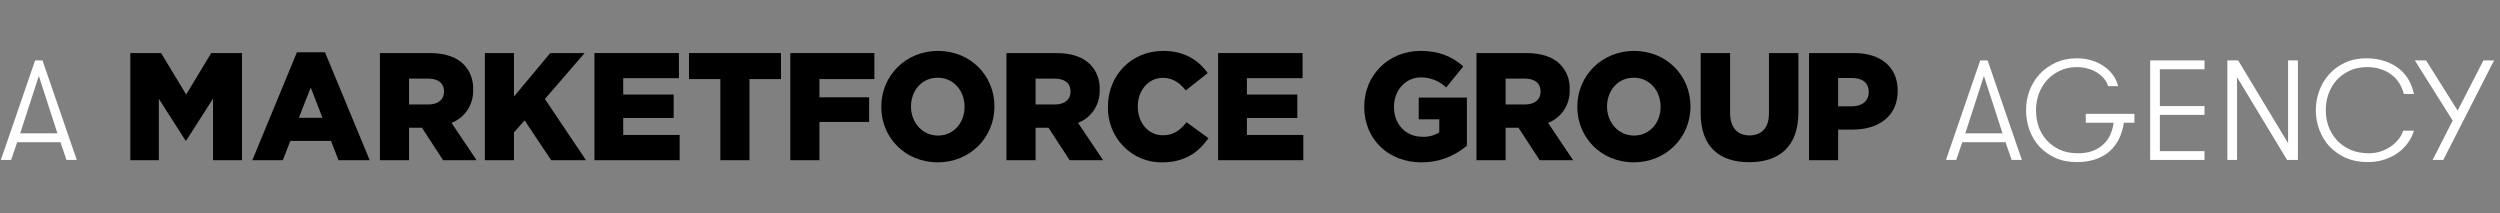 <svg width="422" height="36" viewBox="0 0 422 36" fill="none" xmlns="http://www.w3.org/2000/svg">
<rect x="0" y="0" width="422" height="36" fill="#808080" stroke="none"/>
<path d="M11.232 27L10.2 24H2.904L1.872 27H0.144L5.928 10.2H7.176L12.96 27H11.232ZM6.552 12.816L3.408 22.512H9.696L6.552 12.816Z" fill="white" style="fill:white;fill-opacity:1;"/>
<path d="M35.654 8.955L31.425 15.959L27.193 8.955H22V27.041H26.814V16.681L31.323 23.734H31.424L35.958 16.657V27.041H40.848V8.955H35.654Z" fill="#CC1F24" style="fill:#CC1F24;fill:color(display-p3 0.8 0.122 0.141);fill-opacity:1;"/>
<path d="M52.451 14.77L54.427 19.885H50.449L52.451 14.77ZM50.12 8.828L42.597 27.04H47.741L49.007 23.784H55.871L57.137 27.04H62.406L54.858 8.828H50.12Z" fill="#CC1F24" style="fill:#CC1F24;fill:color(display-p3 0.8 0.122 0.141);fill-opacity:1;"/>
<path d="M72.314 17.636C73.961 17.636 74.951 16.81 74.951 15.492V15.441C74.951 13.993 73.912 13.27 72.291 13.27H69.048V17.636H72.314ZM64.132 8.955H72.517C75.228 8.955 77.103 9.678 78.294 10.893C78.825 11.447 79.238 12.107 79.508 12.832C79.778 13.556 79.899 14.33 79.863 15.104V15.156C79.907 16.359 79.578 17.545 78.923 18.547C78.269 19.549 77.321 20.315 76.216 20.737L80.446 27.041H74.796L71.225 21.564H69.046V27.042H64.132V8.955Z" fill="#CC1F24" style="fill:#CC1F24;fill:color(display-p3 0.8 0.122 0.141);fill-opacity:1;"/>
<path d="M92.888 8.955L86.758 16.293V8.955H81.844V27.041H86.758V22.34L88.556 20.325L93.04 27.043H98.919L91.979 16.71L98.687 8.955H92.888Z" fill="#CC1F24" style="fill:#CC1F24;fill:color(display-p3 0.8 0.122 0.141);fill-opacity:1;"/>
<path d="M100.339 8.955V27.041H114.726V22.779H105.202V19.912H113.714V15.959H105.202V13.192H114.601V8.955H100.339Z" fill="#CC1F24" style="fill:#CC1F24;fill:color(display-p3 0.8 0.122 0.141);fill-opacity:1;"/>
<path d="M116.302 8.955V13.347H121.596V27.041H126.511V13.348H131.831V8.955H116.302Z" fill="#CC1F24" style="fill:#CC1F24;fill:color(display-p3 0.8 0.122 0.141);fill-opacity:1;"/>
<path d="M133.407 8.955V27.042H138.321V20.583H146.707V16.423H138.321V13.348H147.593V8.955H133.407Z" fill="#CC1F24" style="fill:#CC1F24;fill:color(display-p3 0.8 0.122 0.141);fill-opacity:1;"/>
<path d="M162.82 18.051V17.999C162.82 15.364 160.996 13.117 158.286 13.117C155.576 13.117 153.777 15.338 153.777 17.947V17.999C153.777 20.608 155.627 22.883 158.336 22.883C161.022 22.883 162.82 20.66 162.82 18.051ZM148.761 18.051V17.999C148.76 12.806 152.864 8.594 158.336 8.594C163.807 8.594 167.862 12.754 167.862 17.947V17.998C167.862 23.192 163.757 27.404 158.286 27.404C152.815 27.404 148.761 23.244 148.761 18.051Z" fill="#CC1F24" style="fill:#CC1F24;fill:color(display-p3 0.8 0.122 0.141);fill-opacity:1;"/>
<path d="M178.068 17.637C179.716 17.637 180.705 16.81 180.705 15.492V15.441C180.705 13.994 179.667 13.271 178.046 13.271H174.804V17.637H178.068ZM169.889 8.955H178.274C180.985 8.955 182.86 9.679 184.05 10.893C184.582 11.447 184.996 12.107 185.267 12.832C185.537 13.556 185.659 14.33 185.623 15.104V15.156C185.667 16.359 185.338 17.546 184.683 18.548C184.028 19.55 183.08 20.316 181.974 20.737L186.205 27.041H180.556L176.984 21.564H174.805V27.043H169.889V8.955Z" fill="#CC1F24" style="fill:#CC1F24;fill:color(display-p3 0.8 0.122 0.141);fill-opacity:1;"/>
<path d="M187.016 18.051V17.999C187.016 12.729 190.968 8.594 196.339 8.594C199.961 8.594 202.292 10.145 203.862 12.34L200.163 15.261C199.151 13.994 197.984 13.142 196.288 13.142C193.805 13.142 192.058 15.313 192.058 17.947V17.999C192.058 20.712 193.805 22.831 196.288 22.831C198.138 22.831 199.227 21.953 200.29 20.634L203.991 23.324C202.317 25.675 200.063 27.406 196.162 27.406C194.954 27.425 193.754 27.197 192.634 26.733C191.514 26.27 190.497 25.581 189.644 24.708C188.79 23.836 188.118 22.797 187.666 21.653C187.215 20.51 186.994 19.285 187.016 18.053" fill="#CC1F24" style="fill:#CC1F24;fill:color(display-p3 0.8 0.122 0.141);fill-opacity:1;"/>
<path d="M205.613 8.955V27.042H220V22.779H210.475V19.912H218.987V15.959H210.475V13.193H219.874V8.955H205.613Z" fill="#CC1F24" style="fill:#CC1F24;fill:color(display-p3 0.8 0.122 0.141);fill-opacity:1;"/>
<path d="M230.283 18.049V17.997C230.283 12.727 234.336 8.593 239.808 8.593C242.925 8.593 245.128 9.549 247.003 11.203L244.115 14.768C242.954 13.662 241.422 13.052 239.834 13.063C237.275 13.063 235.3 15.233 235.3 17.997V18.049C235.3 20.994 237.301 23.087 240.113 23.087C241.112 23.139 242.102 22.877 242.951 22.337V20.142H239.481V16.473H247.611V24.588C245.454 26.433 242.723 27.432 239.908 27.405C234.387 27.402 230.283 23.527 230.283 18.049Z" fill="#CC1F24" style="fill:#CC1F24;fill:color(display-p3 0.8 0.122 0.141);fill-opacity:1;"/>
<path d="M257.411 17.636C259.058 17.636 260.048 16.81 260.048 15.492V15.441C260.048 13.993 259.01 13.27 257.389 13.27H254.146V17.637L257.411 17.636ZM249.229 8.955H257.615C260.326 8.955 262.202 9.678 263.391 10.893C263.923 11.447 264.337 12.107 264.607 12.832C264.877 13.556 264.998 14.33 264.962 15.104V15.156C265.005 16.359 264.677 17.546 264.022 18.548C263.367 19.549 262.42 20.316 261.314 20.737L265.544 27.041H259.895L256.323 21.563H254.145V27.041H249.231L249.229 8.955Z" fill="#CC1F24" style="fill:#CC1F24;fill:color(display-p3 0.8 0.122 0.141);fill-opacity:1;"/>
<path d="M280.311 18.049V17.997C280.311 15.362 278.488 13.115 275.778 13.115C273.068 13.115 271.268 15.336 271.268 17.947V17.998C271.268 20.608 273.118 22.882 275.828 22.882C278.511 22.882 280.311 20.659 280.311 18.049ZM266.252 18.05V17.998C266.252 12.806 270.356 8.594 275.828 8.594C281.3 8.594 285.353 12.754 285.353 17.947V17.998C285.353 23.191 281.249 27.403 275.777 27.403C270.305 27.403 266.252 23.244 266.252 18.05Z" fill="#CC1F24" style="fill:#CC1F24;fill:color(display-p3 0.8 0.122 0.141);fill-opacity:1;"/>
<path d="M287.073 19.11V8.956H292.039V19.005C292.039 21.614 293.33 22.855 295.306 22.855C297.307 22.855 298.6 21.666 298.6 19.134V8.956H303.565V18.98C303.565 24.793 300.297 27.379 295.255 27.379C290.24 27.379 287.073 24.77 287.073 19.111" fill="#CC1F24" style="fill:#CC1F24;fill:color(display-p3 0.8 0.122 0.141);fill-opacity:1;"/>
<path d="M312.632 17.946C314.355 17.946 315.444 16.991 315.444 15.569V15.518C315.444 13.968 314.355 13.166 312.607 13.166H310.276V17.946H312.632ZM305.362 8.955H312.987C317.446 8.955 320.333 11.307 320.333 15.285V15.337C320.333 19.626 317.116 21.873 312.734 21.873H310.276V27.041H305.362V8.955Z" fill="#CC1F24" style="fill:#CC1F24;fill:color(display-p3 0.8 0.122 0.141);fill-opacity:1;"/>
<path d="M339.565 27L338.533 24H331.237L330.205 27H328.477L334.261 10.2H335.509L341.293 27H339.565ZM334.885 12.816L331.741 22.512H338.029L334.885 12.816ZM352.078 19.224H360.286V20.712H358.51C358.366 21.704 358.094 22.608 357.694 23.424C357.294 24.24 356.766 24.944 356.11 25.536C355.454 26.112 354.662 26.56 353.734 26.88C352.806 27.2 351.758 27.36 350.59 27.36C349.214 27.36 347.99 27.12 346.918 26.64C345.846 26.144 344.942 25.496 344.206 24.696C343.486 23.88 342.934 22.944 342.55 21.888C342.182 20.832 341.998 19.736 341.998 18.6C341.998 17.464 342.19 16.368 342.574 15.312C342.974 14.256 343.542 13.328 344.278 12.528C345.03 11.712 345.934 11.064 346.99 10.584C348.062 10.088 349.262 9.84 350.59 9.84C351.502 9.84 352.35 9.968 353.134 10.224C353.918 10.464 354.606 10.8 355.198 11.232C355.806 11.648 356.31 12.144 356.71 12.72C357.11 13.28 357.382 13.888 357.526 14.544H355.846C355.718 14.096 355.494 13.68 355.174 13.296C354.854 12.896 354.462 12.552 353.998 12.264C353.55 11.976 353.038 11.752 352.462 11.592C351.886 11.416 351.262 11.328 350.59 11.328C349.502 11.328 348.534 11.536 347.686 11.952C346.838 12.352 346.11 12.888 345.502 13.56C344.91 14.232 344.454 15.008 344.134 15.888C343.83 16.752 343.678 17.656 343.678 18.6C343.678 19.544 343.822 20.456 344.11 21.336C344.414 22.2 344.862 22.968 345.454 23.64C346.062 24.312 346.806 24.856 347.686 25.272C348.566 25.672 349.598 25.872 350.782 25.872C351.694 25.872 352.502 25.744 353.206 25.488C353.91 25.216 354.51 24.856 355.006 24.408C355.518 23.944 355.918 23.4 356.206 22.776C356.494 22.136 356.686 21.448 356.782 20.712H352.078V19.224ZM364.582 11.688V17.904H372.118V19.392H364.582V25.512H372.118V27H362.95V10.2H372.118V11.688H364.582ZM386.229 24.168V10.2H387.885V27H386.061L377.613 13.032V27H375.981V10.2H377.805L386.229 24.168ZM407.472 22.056C407.248 22.808 406.896 23.512 406.416 24.168C405.952 24.808 405.384 25.368 404.712 25.848C404.04 26.312 403.28 26.68 402.432 26.952C401.584 27.224 400.672 27.36 399.696 27.36C398.32 27.36 397.088 27.128 396 26.664C394.928 26.184 394.008 25.544 393.24 24.744C392.488 23.928 391.912 22.992 391.512 21.936C391.112 20.88 390.912 19.76 390.912 18.576C390.912 17.44 391.104 16.352 391.488 15.312C391.888 14.256 392.448 13.328 393.168 12.528C393.904 11.712 394.792 11.064 395.832 10.584C396.888 10.088 398.072 9.84 399.384 9.84C400.568 9.84 401.624 10 402.552 10.32C403.48 10.624 404.28 11.048 404.952 11.592C405.624 12.12 406.168 12.752 406.584 13.488C407 14.224 407.296 15.016 407.472 15.864H405.768C405.608 15.224 405.36 14.632 405.024 14.088C404.688 13.528 404.256 13.048 403.728 12.648C403.216 12.232 402.608 11.912 401.904 11.688C401.216 11.448 400.44 11.328 399.576 11.328C398.472 11.328 397.488 11.528 396.624 11.928C395.76 12.328 395.024 12.864 394.416 13.536C393.824 14.208 393.368 14.984 393.048 15.864C392.744 16.728 392.592 17.632 392.592 18.576C392.592 19.568 392.752 20.504 393.072 21.384C393.408 22.264 393.888 23.04 394.512 23.712C395.136 24.368 395.896 24.896 396.792 25.296C397.704 25.68 398.736 25.872 399.888 25.872C400.544 25.872 401.176 25.776 401.784 25.584C402.408 25.392 402.968 25.128 403.464 24.792C403.976 24.456 404.424 24.056 404.808 23.592C405.192 23.128 405.48 22.616 405.672 22.056H407.472ZM412.427 27H410.627L414.011 20.352L407.627 10.2H409.523L414.851 18.672L419.195 10.2H420.995L412.427 27Z" fill="white" style="fill:white;fill-opacity:1;"/>
</svg>
